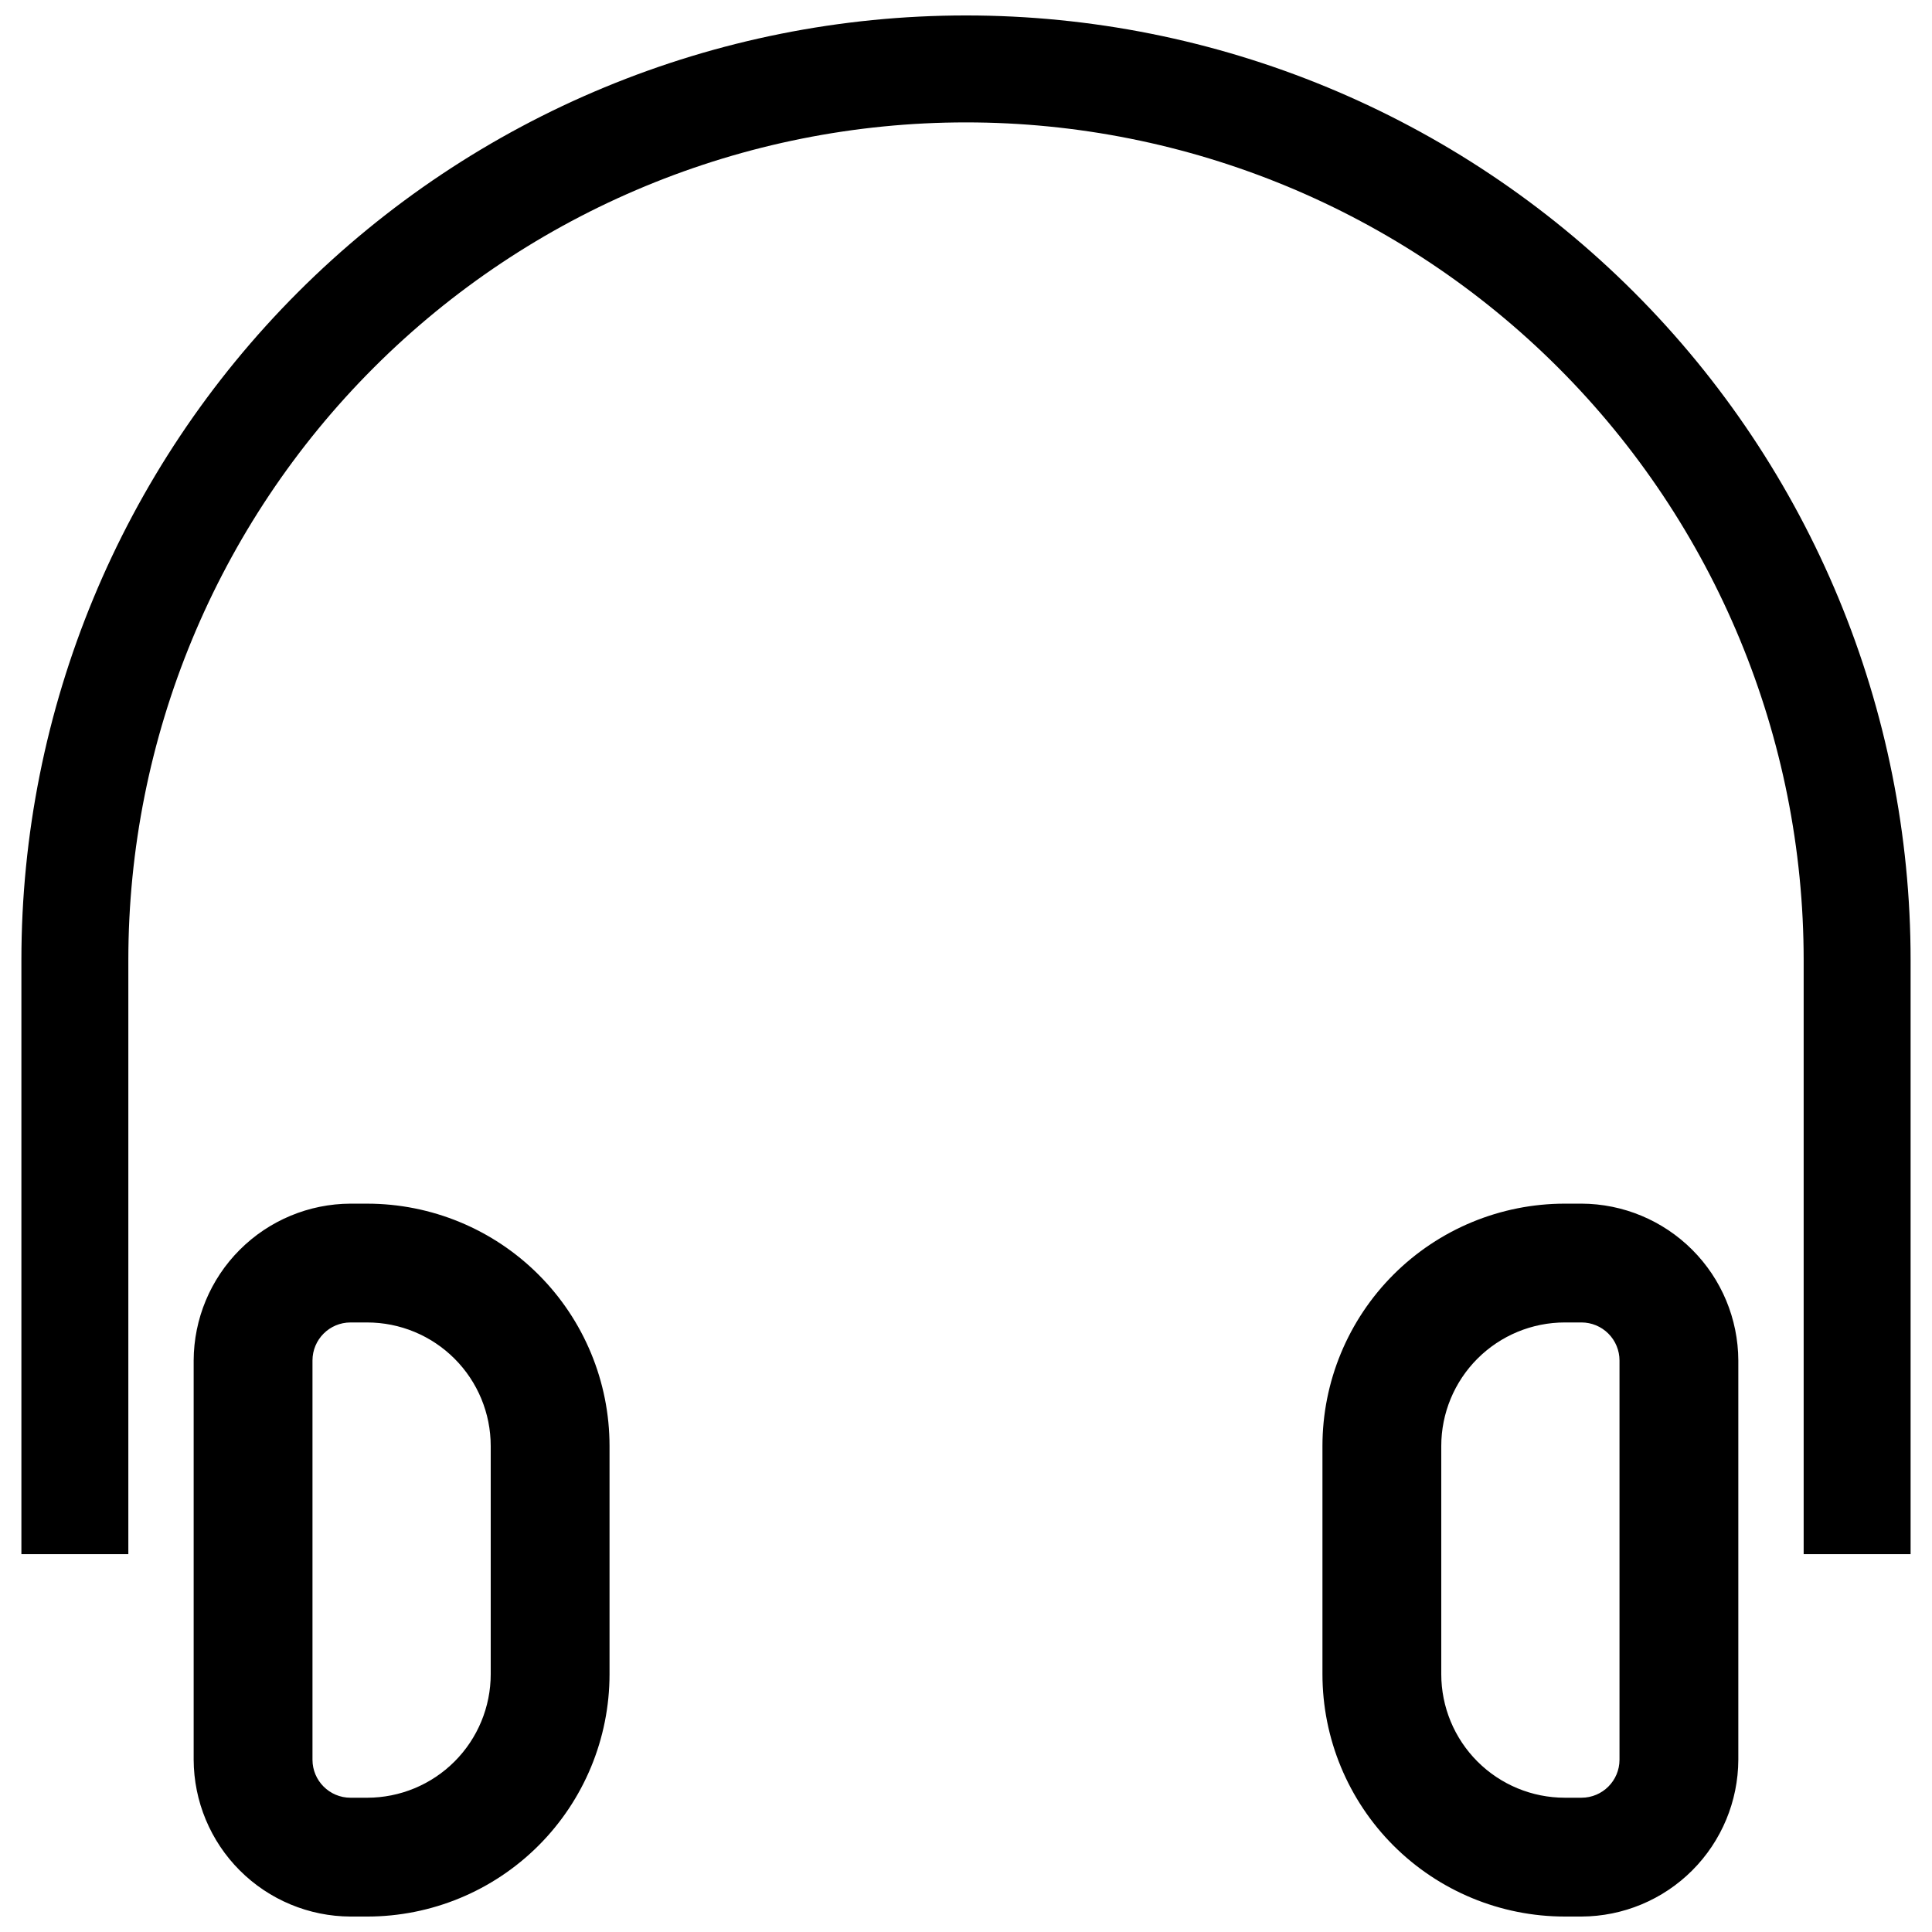 <?xml version="1.0" encoding="UTF-8"?>
<!-- Uploaded to: SVG Repo, www.svgrepo.com, Generator: SVG Repo Mixer Tools -->
<svg width="800px" height="800px" version="1.1" viewBox="144 144 512 512" xmlns="http://www.w3.org/2000/svg">
 <defs>
  <clipPath id="c">
   <path d="m195 462h111v189.9h-111z"/>
  </clipPath>
  <clipPath id="b">
   <path d="m494 462h111v189.9h-111z"/>
  </clipPath>
  <clipPath id="a">
   <path d="m149 148.09h502v407.91h-502z"/>
  </clipPath>
 </defs>
 <g>
  <g clip-path="url(#c)">
   <path d="m236.89 462.98c-11.012 0.039-21.559 4.434-29.344 12.219-7.789 7.785-12.18 18.332-12.223 29.344v105.8c0.043 11.012 4.434 21.559 12.223 29.344 7.785 7.785 18.332 12.18 29.344 12.219h4.41-0.004c17.039 0 33.375-6.766 45.422-18.812s18.816-28.387 18.816-45.422v-60.457c0-17.035-6.769-33.375-18.816-45.422-12.047-12.047-28.383-18.812-45.422-18.812zm37.156 64.234v60.457c0 8.684-3.449 17.016-9.594 23.156-6.141 6.141-14.469 9.59-23.156 9.59h-4.406c-5.566 0-10.078-4.512-10.078-10.074v-105.8c0-5.566 4.512-10.078 10.078-10.078h4.41-0.004c8.688 0 17.016 3.453 23.156 9.594 6.144 6.141 9.594 14.469 9.594 23.156z"/>
  </g>
  <g clip-path="url(#b)">
   <path d="m558.7 462.98c-17.035 0-33.375 6.766-45.422 18.812-12.047 12.047-18.816 28.387-18.816 45.422v60.457c0 17.035 6.769 33.375 18.816 45.422s28.387 18.812 45.422 18.812h4.41-0.004c11.012-0.039 21.559-4.434 29.348-12.219 7.785-7.785 12.176-18.332 12.219-29.344v-105.8c-0.043-11.012-4.434-21.559-12.219-29.344-7.789-7.785-18.336-12.18-29.348-12.219zm14.484 41.562v105.8c0 5.562-4.512 10.074-10.078 10.074h-4.41 0.004c-8.688 0-17.016-3.449-23.156-9.59s-9.594-14.473-9.594-23.156v-60.457c0-8.688 3.453-17.016 9.594-23.156 6.141-6.141 14.469-9.594 23.156-9.594h4.41-0.004c2.672 0 5.238 1.062 7.125 2.953 1.891 1.891 2.953 4.453 2.953 7.125z"/>
  </g>
  <g clip-path="url(#a)">
   <path d="m650.33 555.86v-157.44 0.004c0-66.395-26.375-130.07-73.32-177.01-46.945-46.945-110.62-73.32-177.01-73.32-66.395 0-130.07 26.375-177.01 73.32-46.945 46.945-73.32 110.62-73.32 177.01v157.44l28.34-0.004v-157.44 0.004c0-58.879 23.387-115.34 65.02-156.97 41.633-41.633 98.094-65.02 156.97-65.02 58.875 0 115.34 23.387 156.97 65.02 41.633 41.633 65.02 98.094 65.02 156.97v157.44z"/>
  </g>
 </g>
</svg>